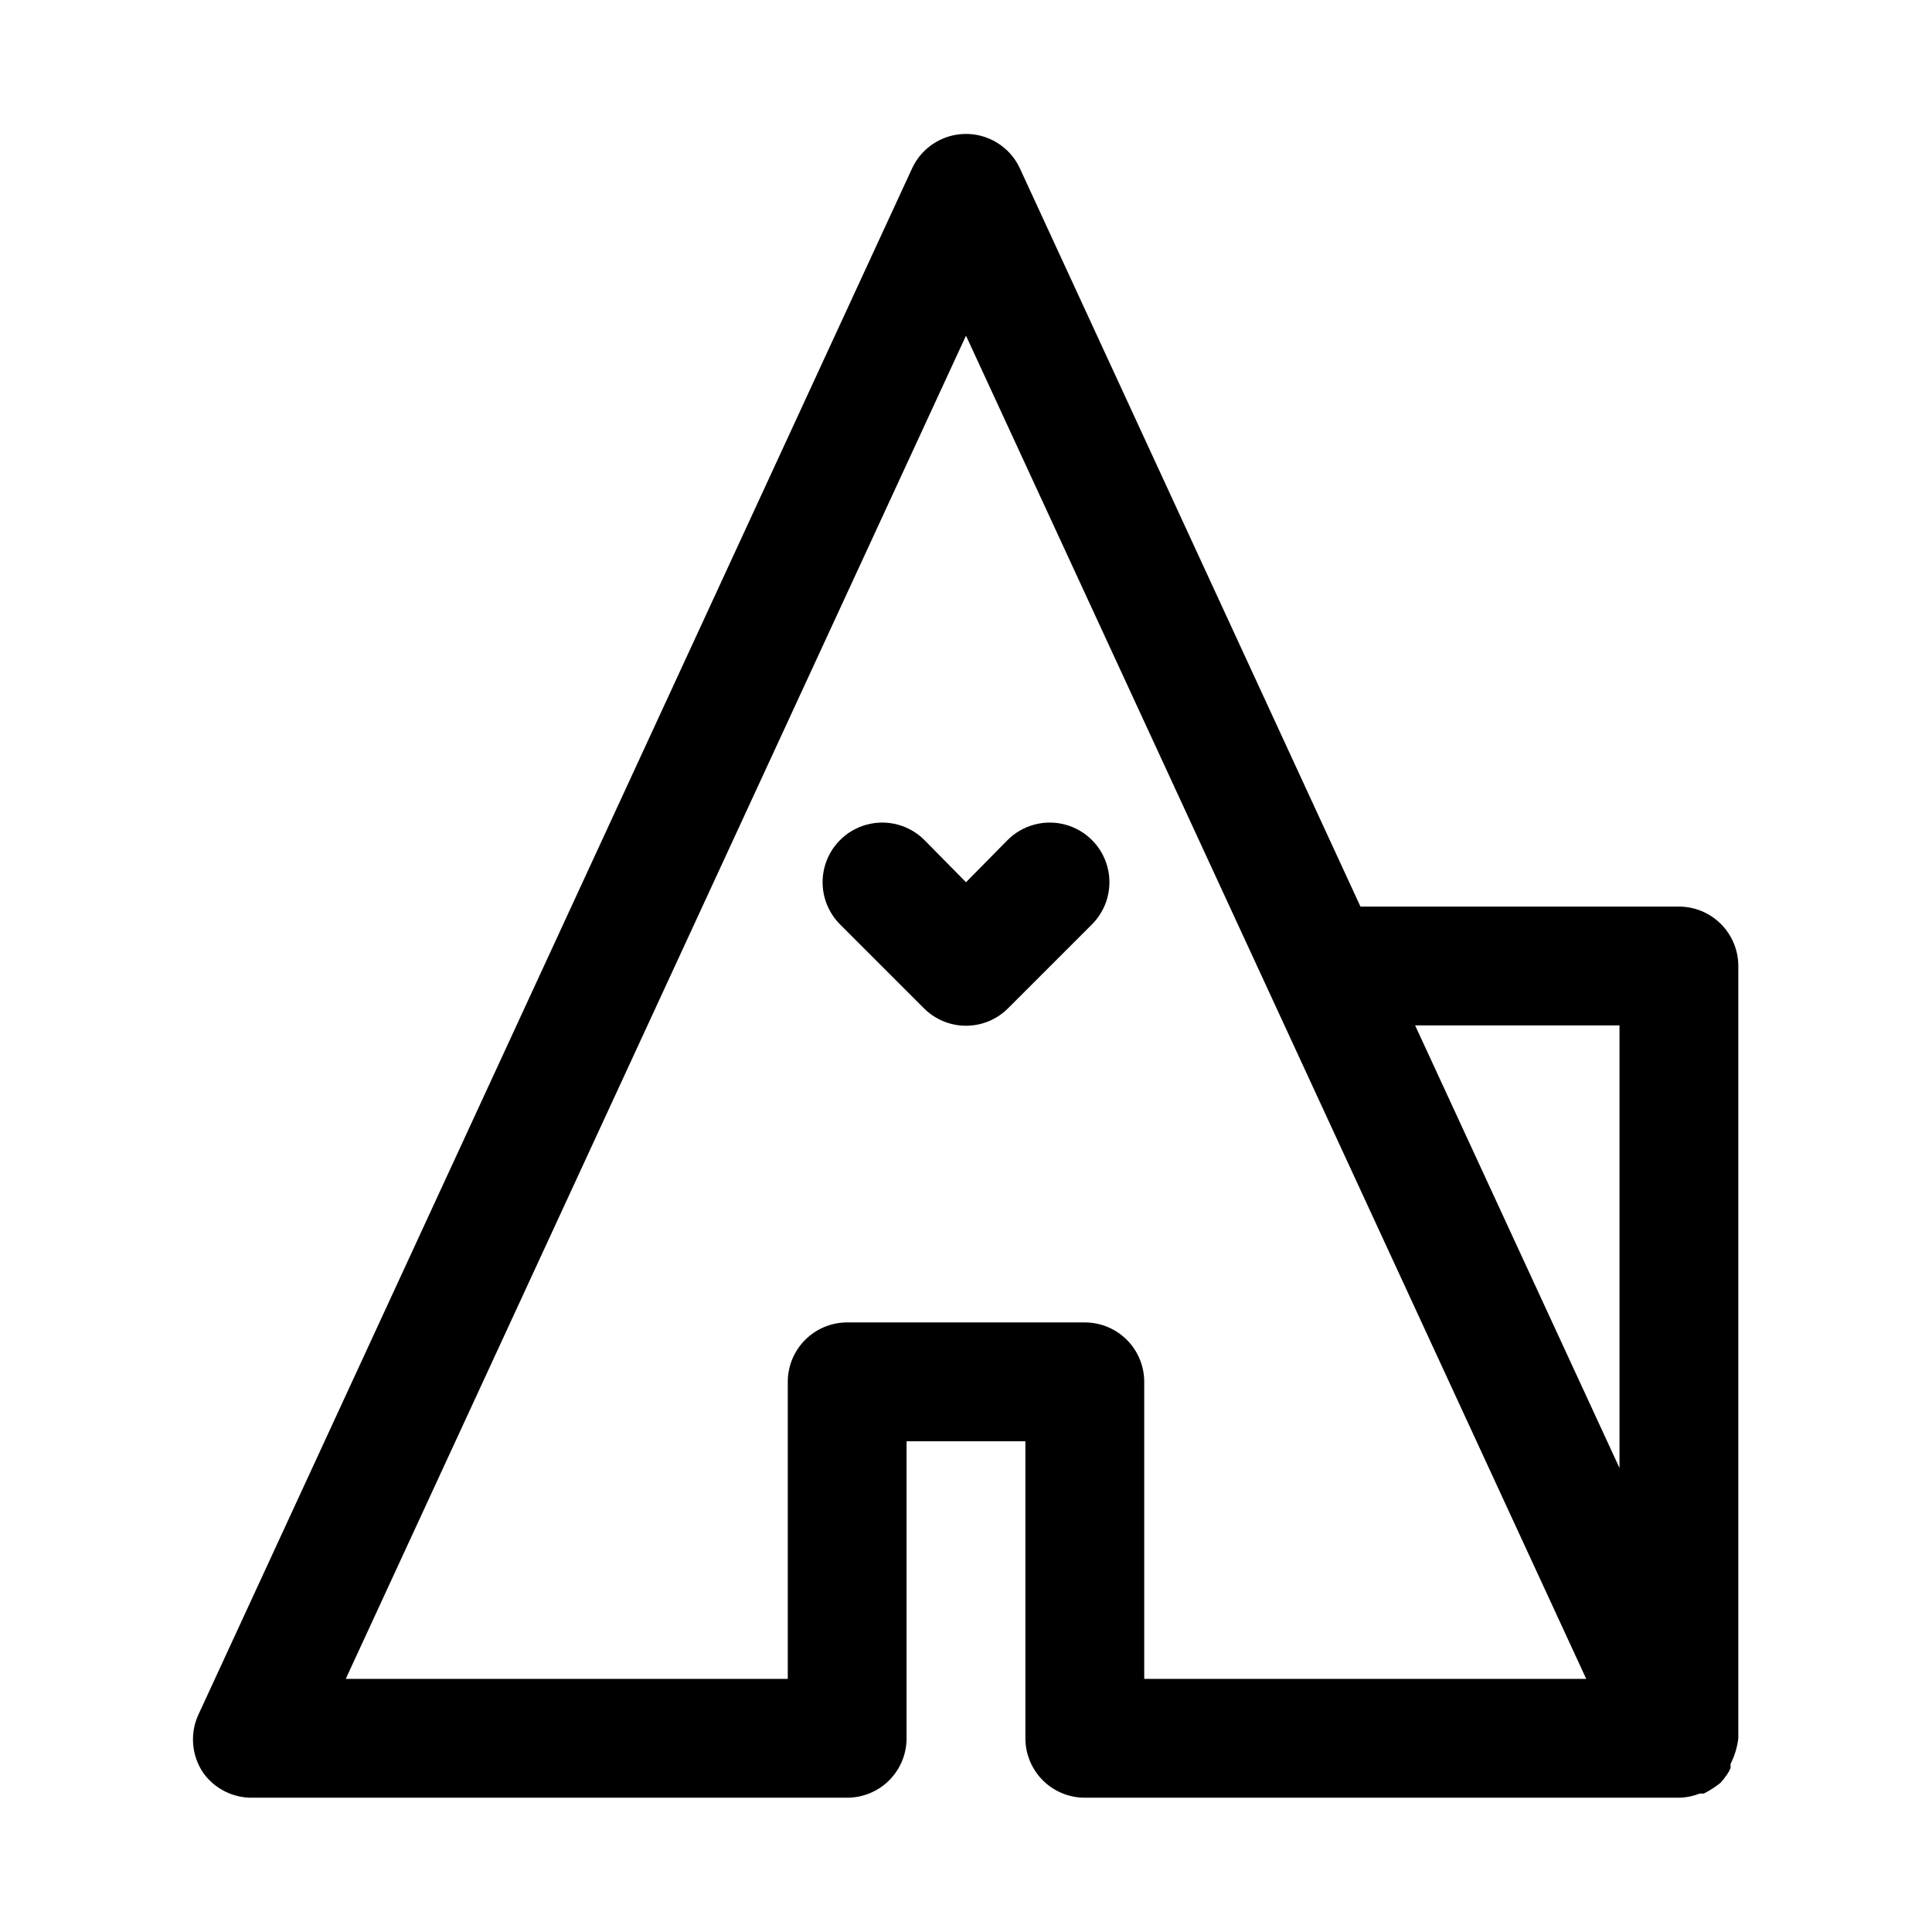 <?xml version="1.0" encoding="UTF-8"?>
<!-- Uploaded to: SVG Repo, www.svgrepo.com, Generator: SVG Repo Mixer Tools -->
<svg fill="#000000" width="800px" height="800px" version="1.1" viewBox="144 144 512 512" xmlns="http://www.w3.org/2000/svg">
 <g>
  <path d="m604.67 400c0-4.176-1.66-8.18-4.613-11.133-2.953-2.953-6.957-4.613-11.133-4.613h-84.387l-90.215-195.54c-1.676-3.688-4.711-6.582-8.469-8.09-3.762-1.504-7.953-1.504-11.711 0-3.762 1.508-6.793 4.402-8.473 8.09l-188.93 409.34c-1.219 2.488-1.758 5.254-1.562 8.02 0.191 2.766 1.113 5.43 2.664 7.723 3.035 4.269 7.992 6.746 13.227 6.613h157.44c4.176 0 8.18-1.656 11.133-4.609 2.953-2.953 4.609-6.957 4.609-11.133v-78.723h31.488v78.723c0 4.176 1.66 8.18 4.613 11.133 2.949 2.953 6.957 4.609 11.133 4.609h157.44c1.891-0.031 3.758-0.406 5.512-1.102h1.102c1.562-0.793 3.039-1.746 4.41-2.832 0.625-0.695 1.203-1.434 1.73-2.207 0.375-0.543 0.691-1.121 0.945-1.73v-1.102c1.074-2.117 1.77-4.41 2.047-6.769zm-31.488 15.742v117.29l-54.16-117.29zm-125.95 173.18v-78.719c0-4.176-1.66-8.18-4.609-11.133-2.953-2.953-6.957-4.613-11.133-4.613h-62.977c-4.176 0-8.18 1.66-11.133 4.613s-4.613 6.957-4.613 11.133v78.719h-117.14l164.37-355.97 164.37 355.97z"/>
  <path d="m388.98 366.62c-3.992-3.992-9.812-5.555-15.27-4.09-5.453 1.461-9.715 5.723-11.176 11.176-1.465 5.457 0.098 11.277 4.09 15.27l22.199 22.199c2.957 2.981 6.981 4.656 11.18 4.656 4.195 0 8.219-1.676 11.176-4.656l22.199-22.199c3.996-3.992 5.555-9.812 4.094-15.27-1.465-5.453-5.723-9.715-11.18-11.176-5.457-1.465-11.277 0.098-15.27 4.09l-11.02 11.18z"/>
 </g>
</svg>